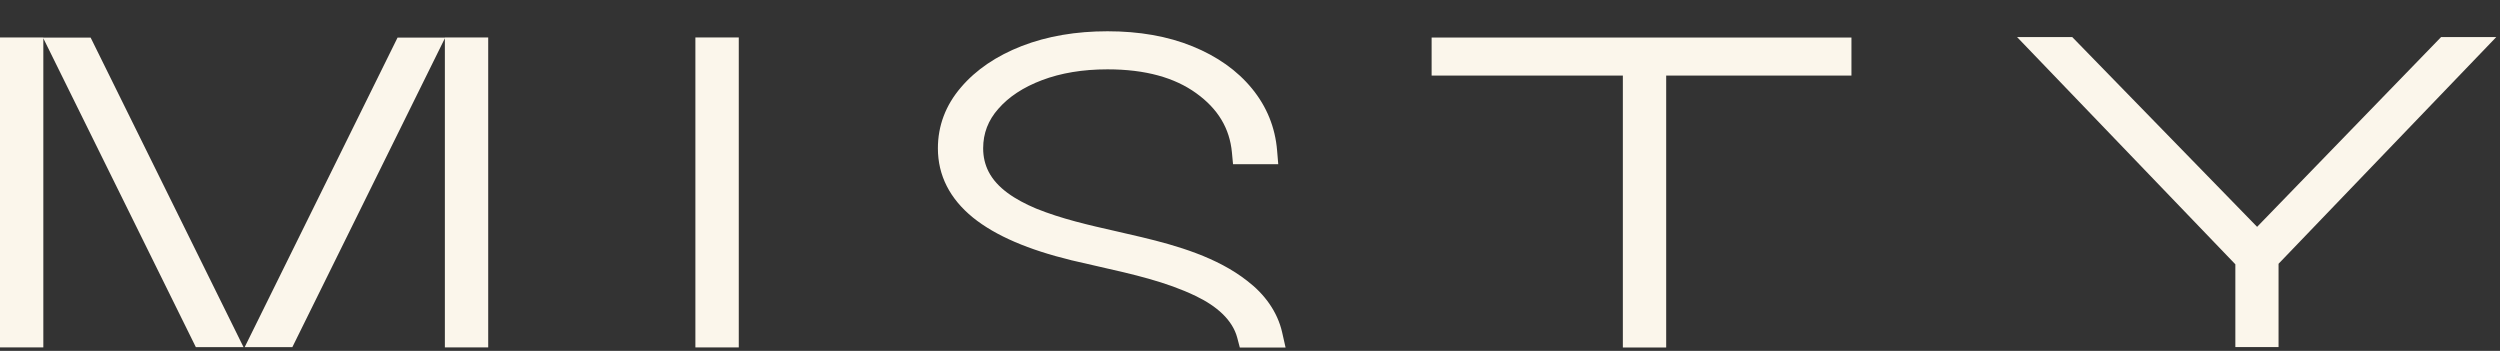 <?xml version="1.0" encoding="UTF-8"?> <svg xmlns="http://www.w3.org/2000/svg" width="57" height="8" viewBox="0 0 57 8" fill="none"><rect x="0" y="0" width="57" height="8" fill="#333333" stroke="none"/><path d="M16.844 0.854H15.855V7.921H16.844V0.854Z" fill="#FBF6EB"></path><path d="M11.131 0.854H10.143V0.858H9.064L5.579 7.914H6.666L10.143 0.873V7.921H11.131V0.854Z" fill="#FBF6EB"></path><path d="M0 0.854H0.988V0.858H2.067L5.552 7.914H4.465L0.988 0.873V7.921H0V0.854Z" fill="#FBF6EB"></path><path d="M25.252 0.713C24.534 0.713 23.881 0.823 23.297 1.049L23.297 1.049C22.721 1.274 22.255 1.587 21.91 1.992C21.56 2.4 21.384 2.867 21.384 3.382C21.384 4 21.656 4.531 22.182 4.959L22.183 4.96C22.702 5.379 23.458 5.697 24.419 5.931L24.42 5.932C24.629 5.982 24.837 6.029 25.043 6.075C25.832 6.254 26.589 6.424 27.263 6.749C27.74 6.978 28.101 7.293 28.209 7.7L28.268 7.924H29.311L29.233 7.578C29.127 7.109 28.833 6.706 28.437 6.404C27.75 5.864 26.834 5.6 26.037 5.409C25.845 5.363 25.655 5.32 25.468 5.277C24.821 5.131 24.202 4.99 23.623 4.755C23.137 4.55 22.729 4.286 22.539 3.912C22.459 3.754 22.416 3.579 22.416 3.382C22.416 3.039 22.531 2.742 22.761 2.482L22.762 2.481C22.998 2.21 23.326 1.991 23.759 1.827C24.189 1.665 24.684 1.581 25.252 1.581C26.119 1.581 26.782 1.771 27.271 2.123L27.272 2.124C27.769 2.48 28.037 2.926 28.088 3.477L28.113 3.743H29.144L29.118 3.433C29.075 2.908 28.885 2.434 28.545 2.019C28.206 1.605 27.751 1.285 27.189 1.056C26.621 0.825 25.973 0.713 25.252 0.713Z" fill="#FBF6EB"></path><path d="M42.213 0.856H32.641V1.723H37.001V7.923H37.989V1.723H42.213V0.856Z" fill="#FBF6EB"></path><path d="M47.247 0.845H45.989L50.966 6.026V7.913H51.951V6.014L56.915 0.845H55.657L51.462 5.172L47.247 0.845Z" fill="#FBF6EB"></path></svg> 